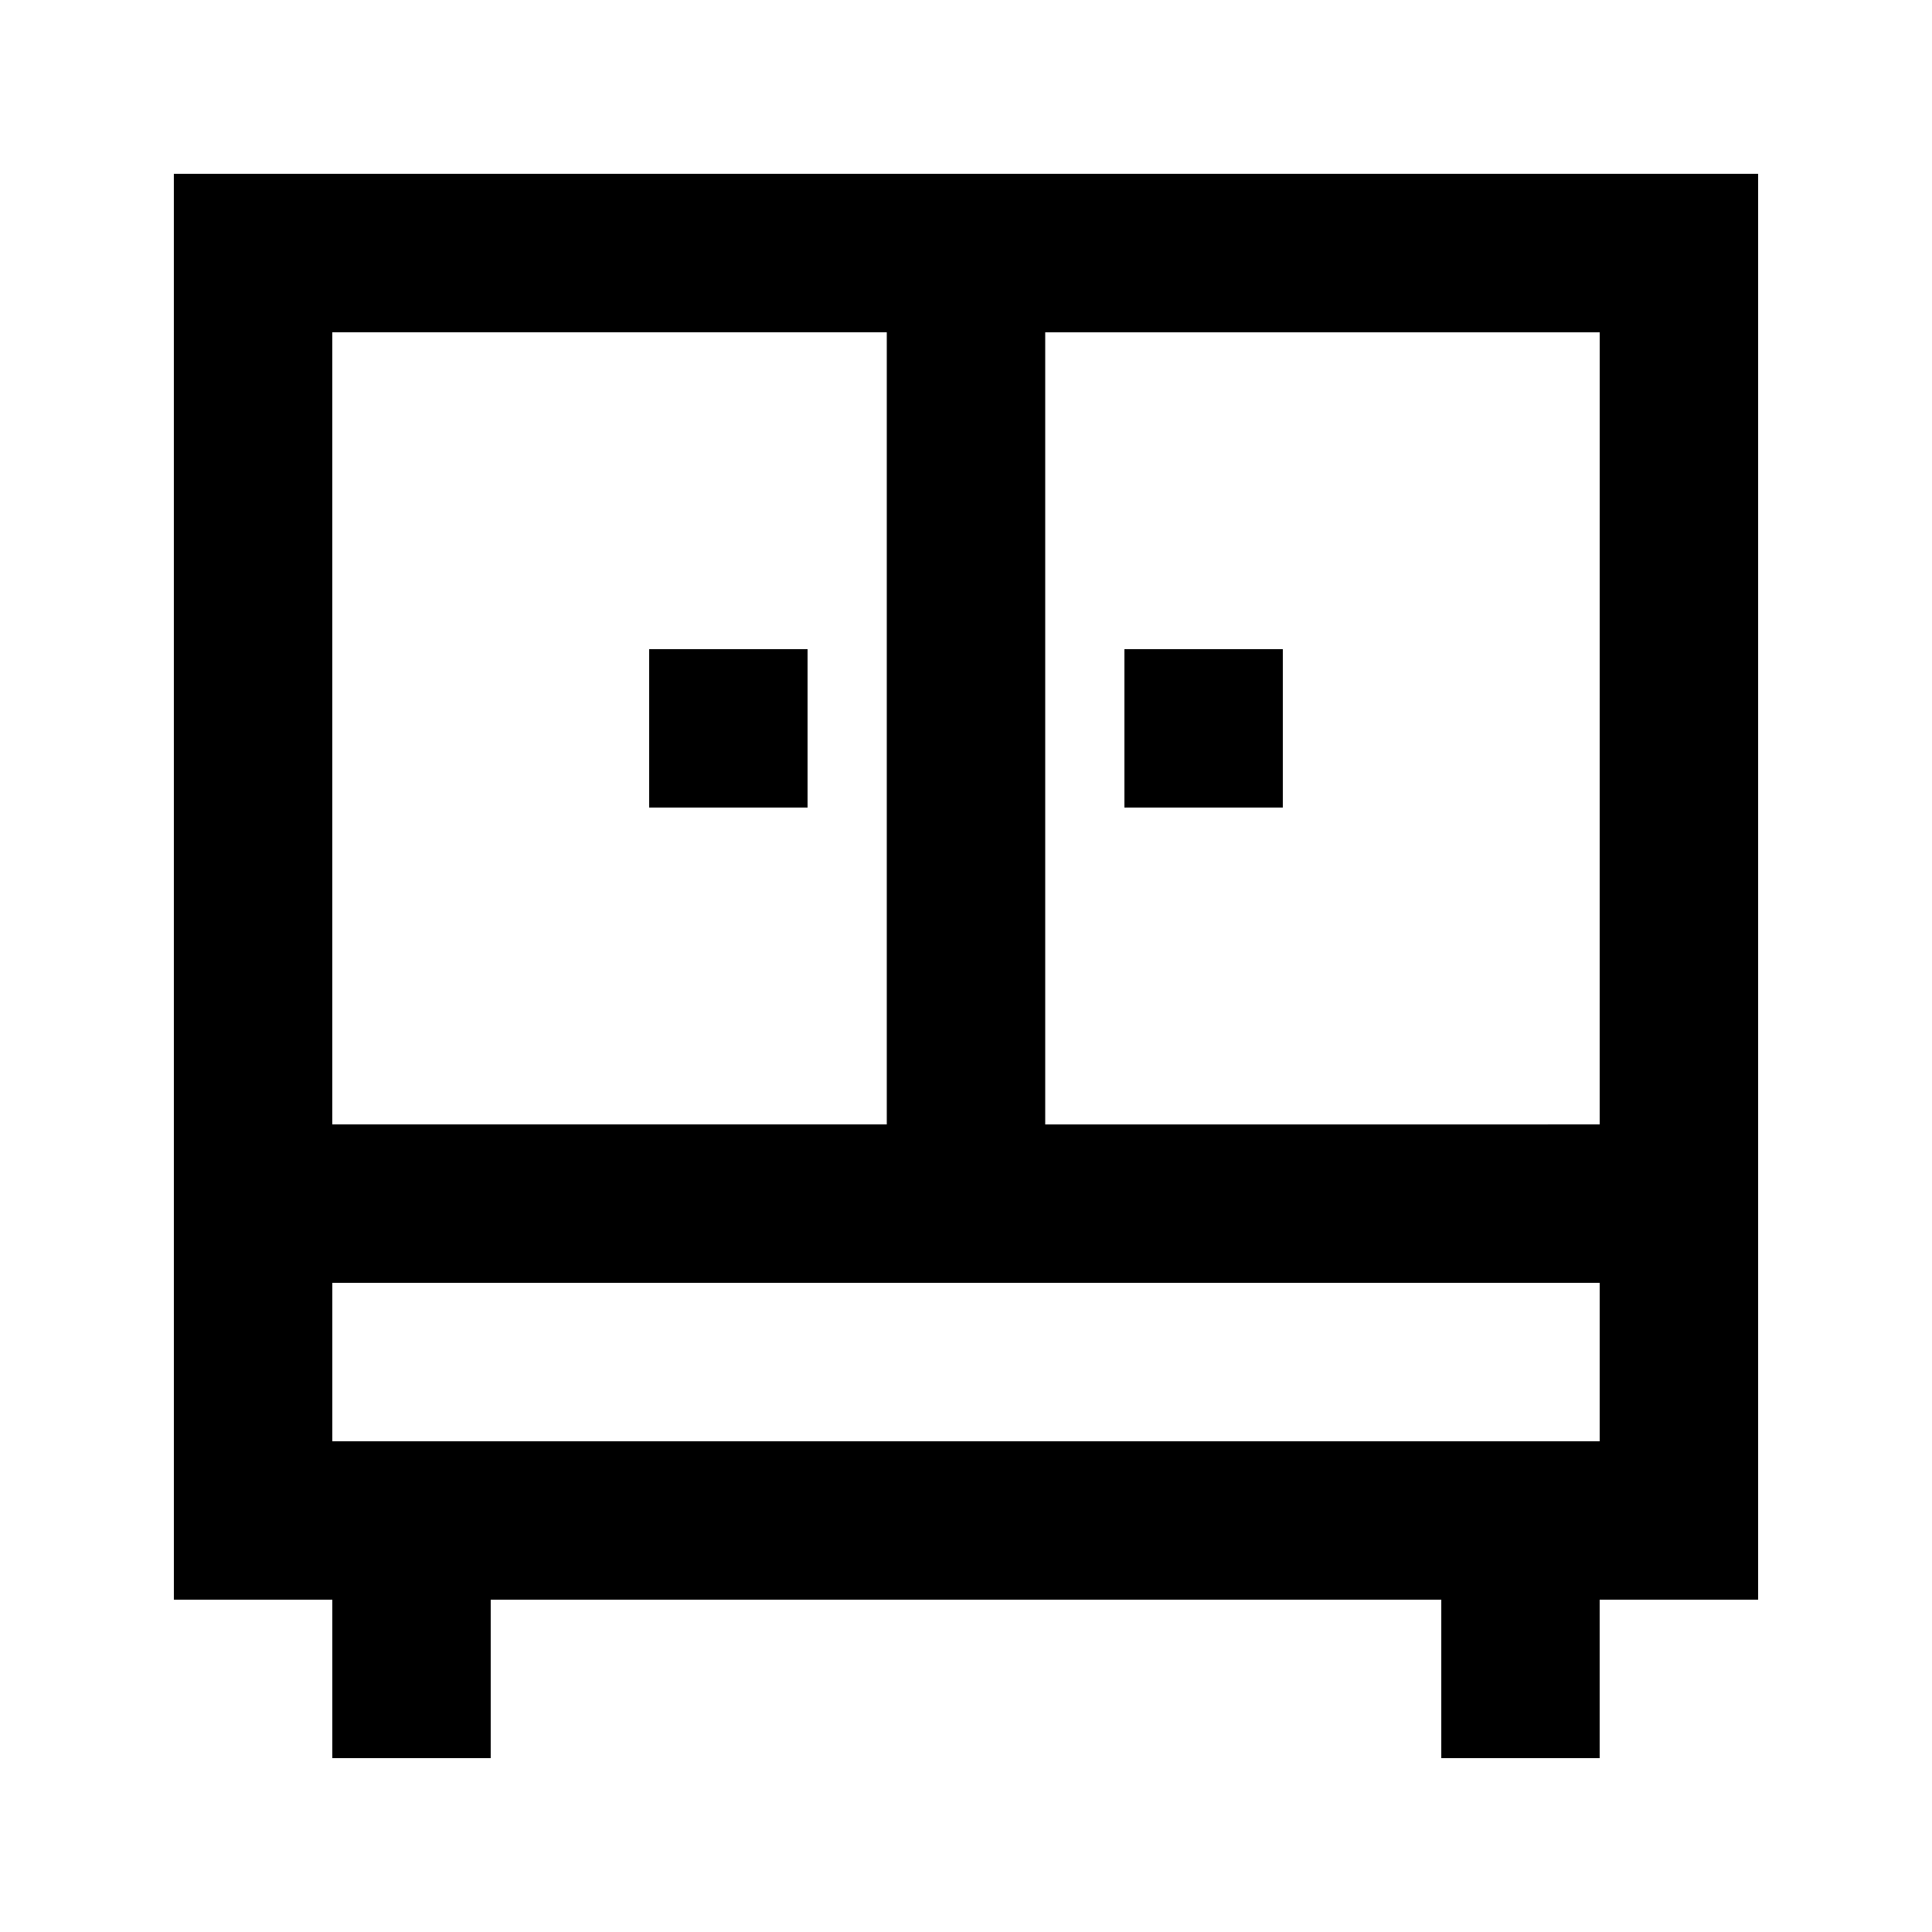 <?xml version="1.0" encoding="UTF-8"?>
<!-- Uploaded to: SVG Repo, www.svgrepo.com, Generator: SVG Repo Mixer Tools -->
<svg fill="#000000" width="800px" height="800px" version="1.1" viewBox="144 144 512 512" xmlns="http://www.w3.org/2000/svg">
 <g>
  <path d="m190.08 567.93h41.984v41.984h41.984v-41.984h251.9v41.984h41.984v-41.984h41.984v-377.86h-419.84zm41.984-41.984v-41.984h335.87v41.984zm335.87-83.969-146.94 0.004v-209.92h146.95zm-188.93-209.92v209.92h-146.95v-209.92z"/>
  <path d="m316.03 316.03h41.984v41.984h-41.984z"/>
  <path d="m441.98 316.03h41.984v41.984h-41.984z"/>
 </g>
</svg>